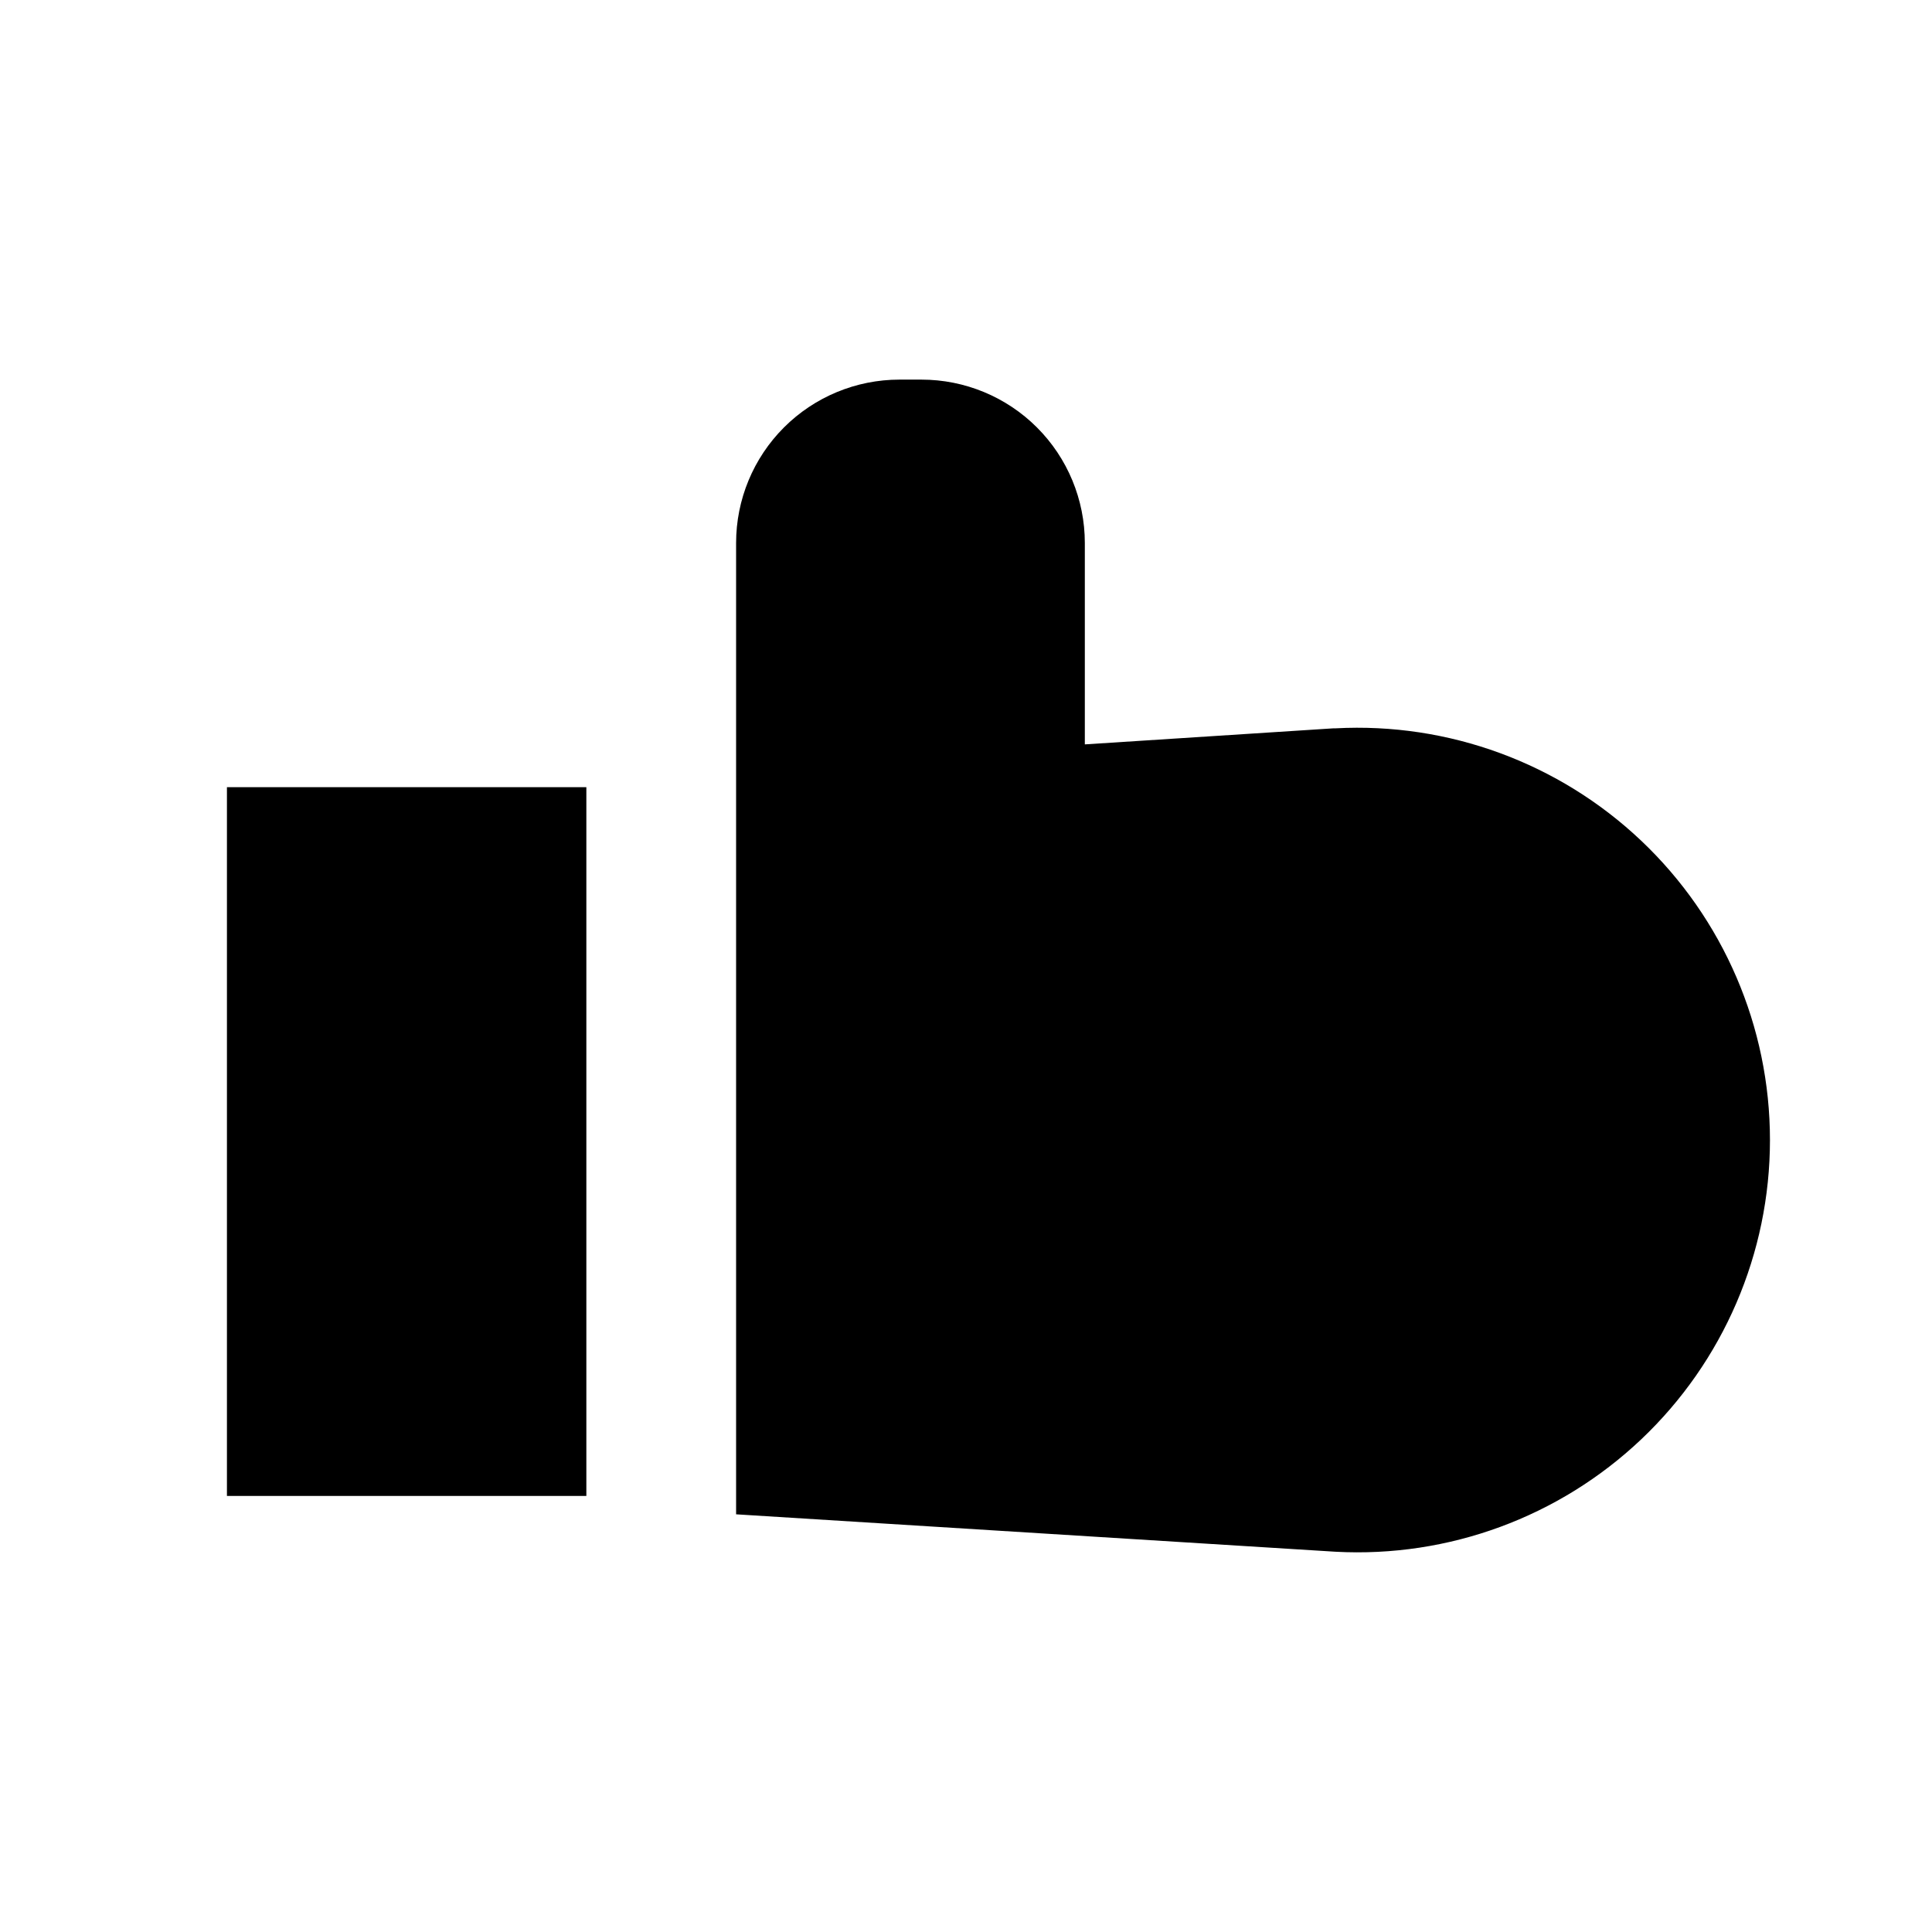 <?xml version="1.0" encoding="UTF-8"?>
<!-- Uploaded to: SVG Repo, www.svgrepo.com, Generator: SVG Repo Mixer Tools -->
<svg fill="#000000" width="800px" height="800px" version="1.1" viewBox="144 144 512 512" xmlns="http://www.w3.org/2000/svg">
 <g>
  <path d="m204.14 352.61h95.25v187.83h-95.25z"/>
  <path d="m497.3 337.02-65.809 4.25v-53.371c0-11.484-4.562-22.496-12.684-30.617-8.117-8.117-19.133-12.68-30.613-12.68h-5.828c-11.48 0-22.492 4.562-30.613 12.68-8.121 8.121-12.68 19.133-12.68 30.617v257.41l158.86 9.918h-0.004c29.953 1.609 59.25-9.164 81.023-29.797 21.773-20.637 34.105-49.312 34.105-79.309s-12.332-58.672-34.105-79.309c-21.773-20.633-51.07-31.406-81.023-29.797z"/>
 </g>
</svg>